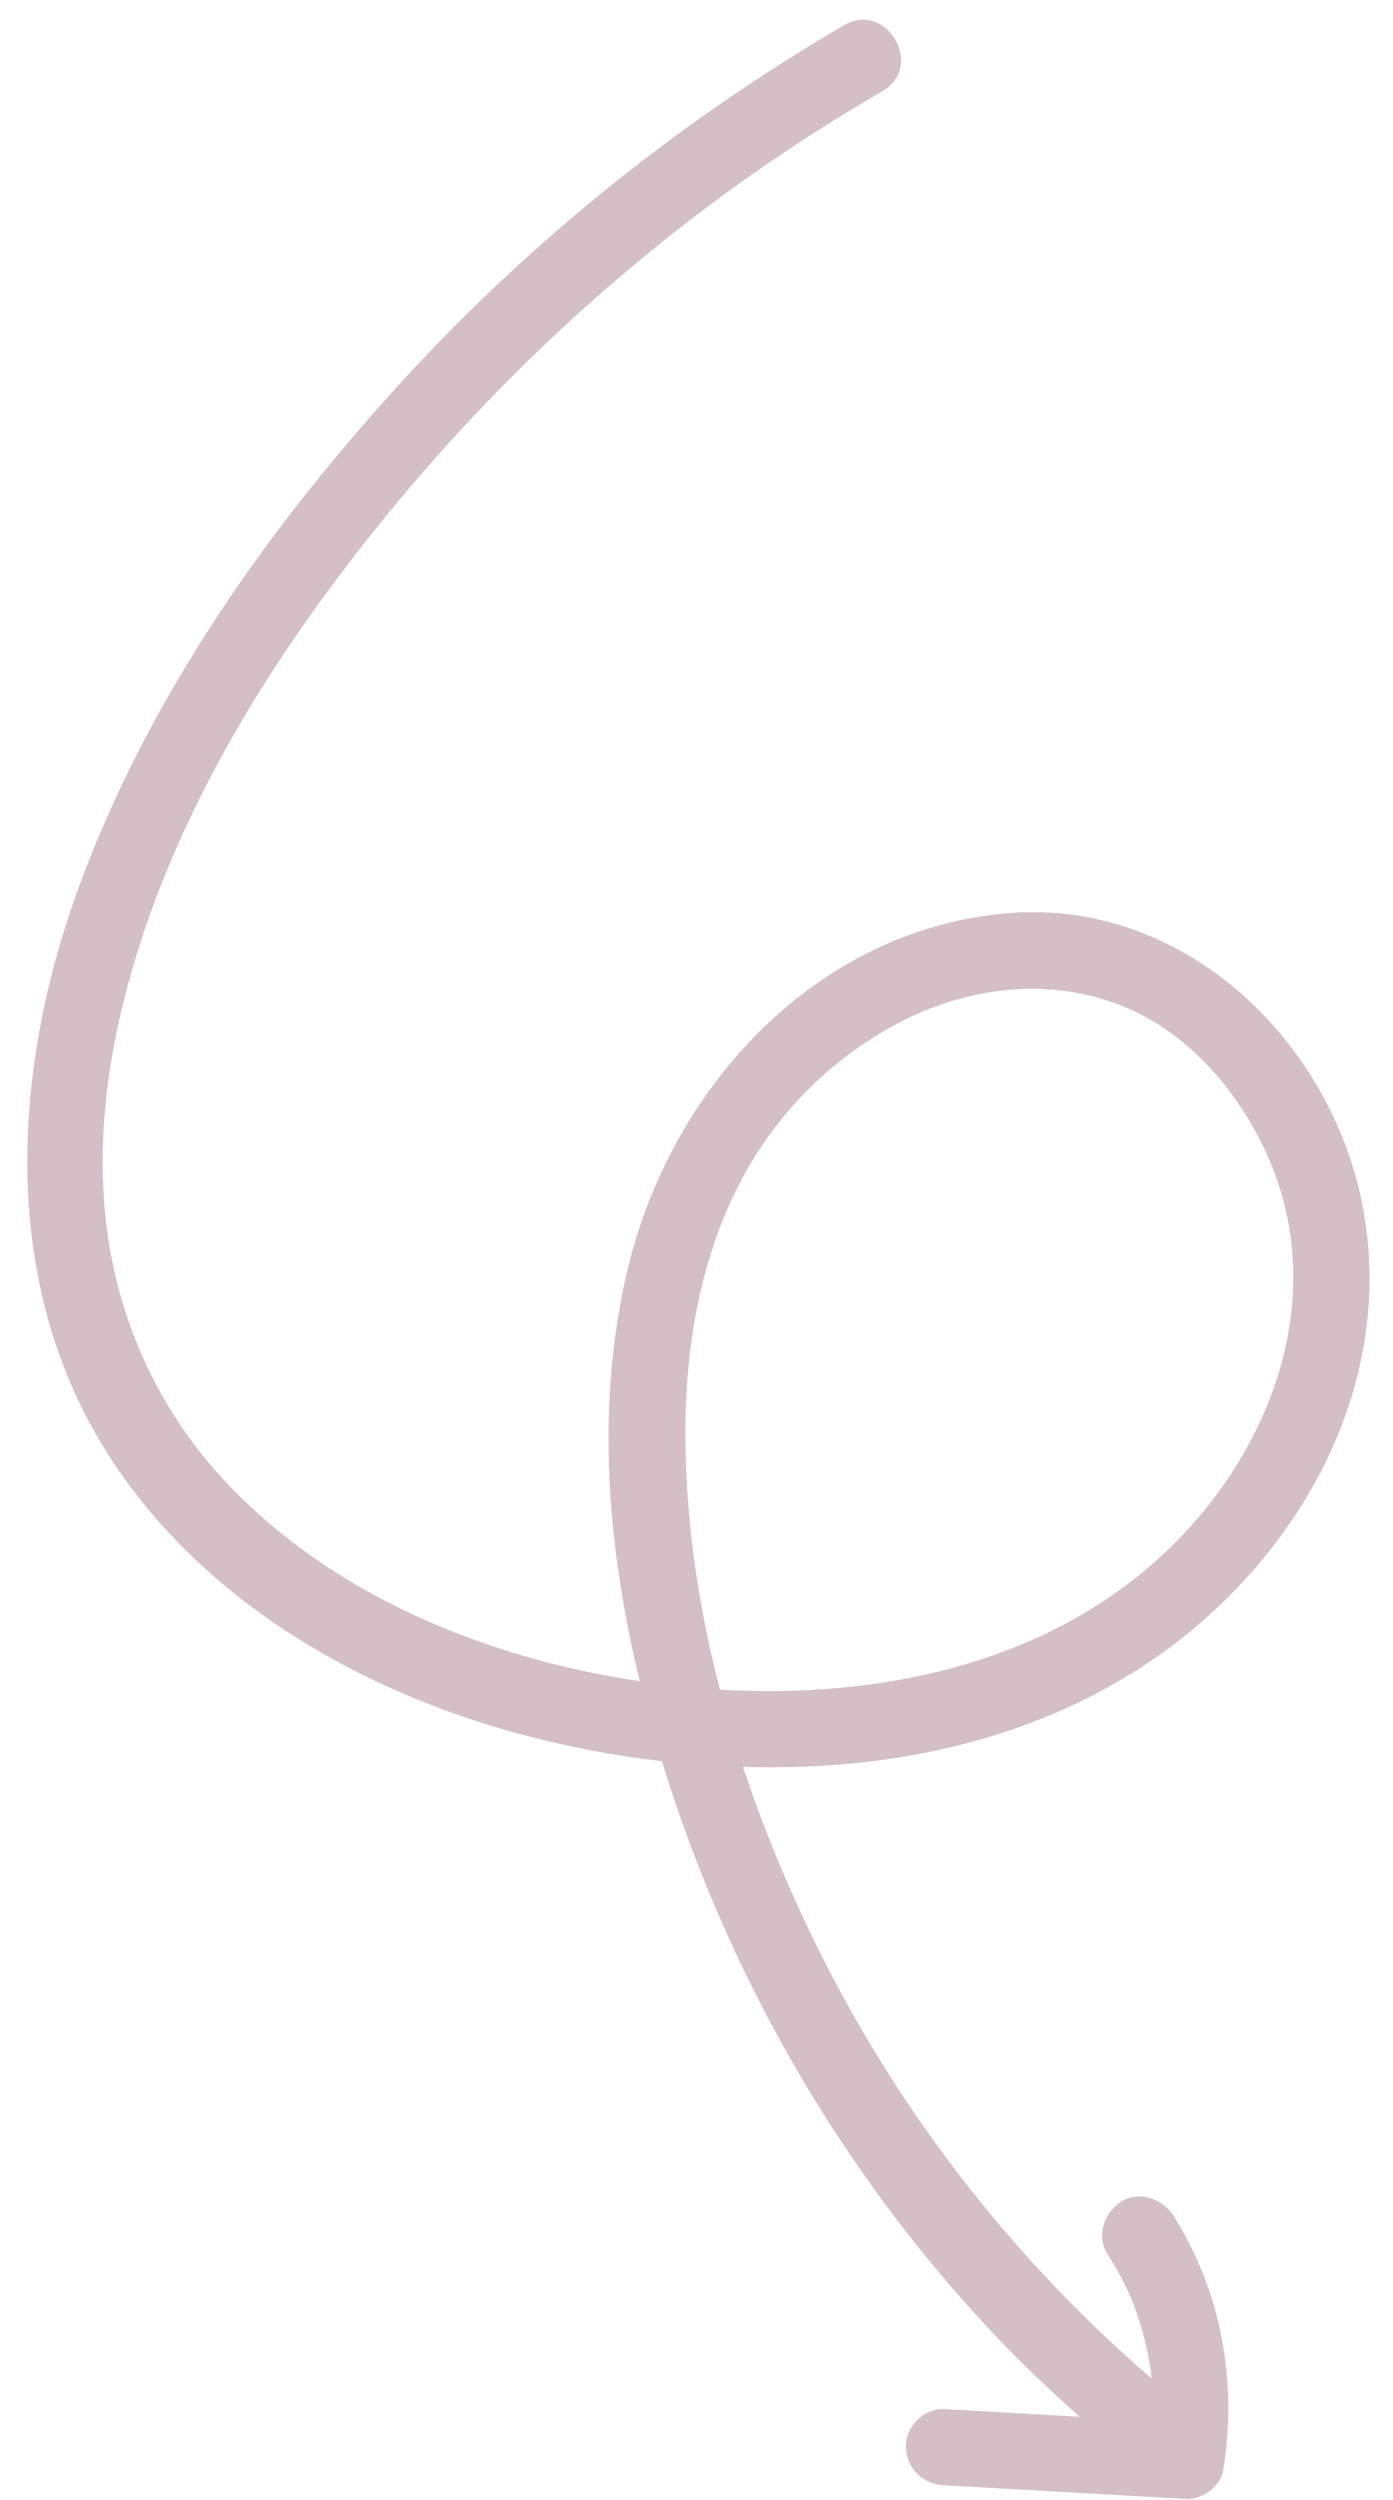 <?xml version="1.0" encoding="UTF-8" standalone="no"?><svg xmlns="http://www.w3.org/2000/svg" xmlns:xlink="http://www.w3.org/1999/xlink" data-name="Layer 2" fill="#000000" height="164" preserveAspectRatio="xMidYMid meet" version="1" viewBox="-1.8 -1.3 91.4 164.0" width="91.4" zoomAndPan="magnify"><g data-name="Layer 1" id="change1_1"><path d="M72.43,108.5c10.11-6.27,17.25-17.79,15.31-29.93-1.79-11.22-11.62-20.94-23.41-19.96-12.54,1.04-22,11.35-24.89,23.12-2.17,8.86-1.45,18.29,.74,27.26-10.13-1.5-20.36-5.68-27.39-13.31-3.61-3.92-6.05-8.71-7.16-13.91-1.21-5.66-.74-11.59,.63-17.17,2.83-11.57,9.27-22.1,16.67-31.31,7.4-9.21,16.13-17.37,25.89-24.03,2.37-1.62,4.81-3.14,7.29-4.59,2.78-1.62,.26-5.94-2.52-4.32-11.04,6.44-21.11,14.59-29.67,24.09C15.26,34.04,7.63,45.05,3.24,57.27c-4.3,11.96-5.01,25.79,2.07,36.87,6.36,9.96,17.42,16.05,28.69,18.75,2.48,.59,5.04,1.05,7.63,1.35,.64,2.06,1.33,4.08,2.08,6.05,4.5,11.83,11.3,22.73,20.04,31.89,1.69,1.77,3.47,3.44,5.29,5.07-2.97-.17-5.93-.34-8.9-.51-1.31-.07-2.56,1.2-2.5,2.5,.06,1.42,1.1,2.42,2.5,2.5,5.3,.3,10.6,.6,15.9,.9,.99,.06,2.24-.81,2.41-1.84,.96-5.8-.1-11.77-3.27-16.76-.7-1.1-2.26-1.65-3.42-.9-1.1,.71-1.65,2.24-.9,3.42,.33,.53,.65,1.06,.94,1.61,.14,.28,.28,.56,.41,.84,.06,.12,.11,.24,.17,.36-.08-.19-.06-.14,.06,.14,.44,1.12,.79,2.27,1.04,3.45,.14,.66,.22,1.19,.28,1.78-8.72-7.51-15.91-16.62-21.2-26.85-2.18-4.22-4.09-8.69-5.61-13.28,8.92,.28,17.93-1.44,25.49-6.13Zm-26.99,1.05c-1.31-5.04-2.11-10.19-2.25-15.33-.17-6.04,.68-12.24,3.43-17.68,2.3-4.56,5.97-8.32,10.49-10.71,4.38-2.31,9.51-3.02,14.22-1.33,4.39,1.57,7.74,5.27,9.74,9.38,4.66,9.56,.62,20.31-6.88,27.09-7.76,7.01-18.51,9.17-28.75,8.58Z" fill="#d3bfc5"/></g></svg>